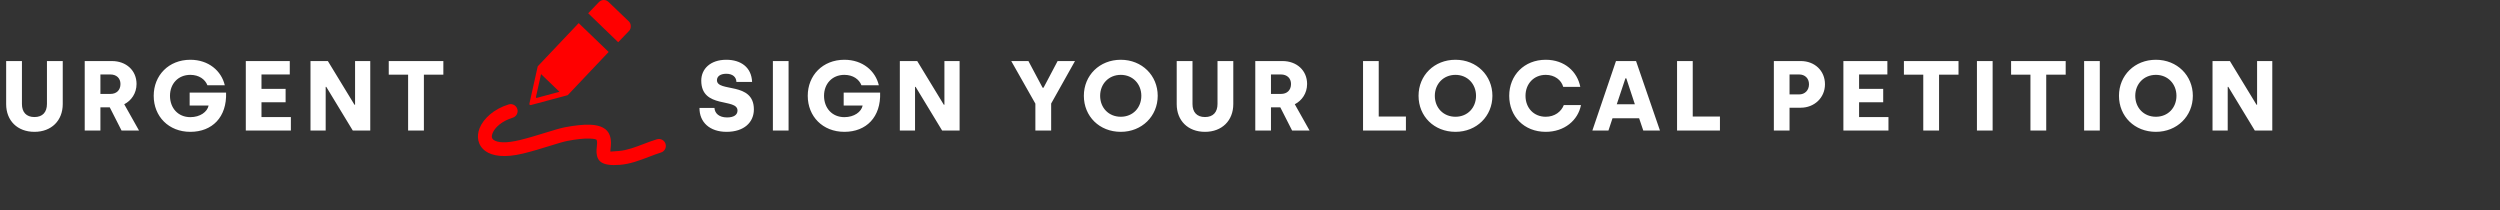 <svg width="214" height="18" viewBox="0 0 214 18" fill="none" xmlns="http://www.w3.org/2000/svg">
<rect x="0" y="0" width="214" height="18" fill="#333333" stroke="none"/>
<path d="M2.949 11.285C1.487 11.285 0.527 10.325 0.527 8.914V5.226H1.878V8.906C1.878 9.594 2.243 10.019 2.949 10.019C3.654 10.019 4.019 9.594 4.019 8.897V5.226H5.371V8.906C5.371 10.325 4.402 11.285 2.949 11.285ZM7.252 11.175V5.226H9.581C10.796 5.226 11.688 6.025 11.688 7.189C11.688 7.988 11.238 8.617 10.634 8.923L11.901 11.175H10.405L9.394 9.186H8.595V11.175H7.252ZM8.595 8.039H9.462C9.946 8.039 10.312 7.742 10.312 7.189C10.312 6.696 9.972 6.374 9.445 6.374H8.595V8.039ZM16.293 11.285C14.432 11.285 13.157 9.96 13.157 8.201C13.157 6.45 14.441 5.116 16.293 5.116C17.857 5.116 18.953 6.068 19.242 7.3H17.755C17.559 6.79 17.032 6.408 16.293 6.408C15.239 6.408 14.551 7.181 14.551 8.201C14.551 9.246 15.239 10.028 16.293 10.028C17.134 10.028 17.746 9.577 17.857 9.033H16.234V7.929H19.352C19.429 10.019 18.171 11.285 16.293 11.285ZM21.041 11.175V5.226H24.805V6.374H22.383V7.606H24.448V8.753H22.383V10.019H24.899V11.175H21.041ZM26.578 11.175V5.226H28.065L30.343 8.965H30.394V5.226H31.694V11.175H30.198L27.929 7.436H27.878V11.175H26.578ZM34.934 11.175V6.391H33.277V5.226H37.951V6.391H36.285V11.175H34.934ZM62.195 11.285C60.75 11.285 59.867 10.461 59.875 9.237H61.158C61.184 9.705 61.558 10.053 62.238 10.053C62.798 10.053 63.13 9.841 63.13 9.467C63.13 8.362 60.028 9.348 60.028 6.9C60.028 5.906 60.801 5.116 62.17 5.116C63.41 5.116 64.328 5.753 64.379 7.011H63.036C63.028 6.603 62.722 6.314 62.17 6.314C61.643 6.314 61.371 6.552 61.371 6.866C61.371 7.92 64.532 6.96 64.532 9.365C64.532 10.47 63.691 11.285 62.195 11.285ZM66.159 11.175V5.226H67.502V11.175H66.159ZM72.279 11.285C70.418 11.285 69.143 9.96 69.143 8.201C69.143 6.45 70.426 5.116 72.279 5.116C73.843 5.116 74.939 6.068 75.228 7.3H73.74C73.545 6.79 73.018 6.408 72.279 6.408C71.225 6.408 70.537 7.181 70.537 8.201C70.537 9.246 71.225 10.028 72.279 10.028C73.12 10.028 73.732 9.577 73.843 9.033H72.219V7.929H75.338C75.415 10.019 74.157 11.285 72.279 11.285ZM77.026 11.175V5.226H78.514L80.791 8.965H80.842V5.226H82.142V11.175H80.647L78.378 7.436H78.327V11.175H77.026ZM88.628 11.175V8.872L86.563 5.226H88.033L89.249 7.512H89.325L90.532 5.226H92.019L89.979 8.863V11.175H88.628ZM95.939 11.285C94.112 11.285 92.778 9.96 92.778 8.201C92.778 6.45 94.121 5.116 95.939 5.116C97.758 5.116 99.1 6.467 99.1 8.201C99.1 9.943 97.749 11.285 95.939 11.285ZM95.939 9.994C96.968 9.994 97.698 9.229 97.698 8.201C97.698 7.189 96.968 6.408 95.939 6.408C94.903 6.408 94.172 7.189 94.172 8.201C94.172 9.229 94.903 9.994 95.939 9.994ZM103.148 11.285C101.687 11.285 100.726 10.325 100.726 8.914V5.226H102.078V8.906C102.078 9.594 102.443 10.019 103.148 10.019C103.854 10.019 104.219 9.594 104.219 8.897V5.226H105.57V8.906C105.57 10.325 104.601 11.285 103.148 11.285ZM107.452 11.175V5.226H109.78C110.995 5.226 111.888 6.025 111.888 7.189C111.888 7.988 111.437 8.617 110.834 8.923L112.1 11.175H110.605L109.593 9.186H108.795V11.175H107.452ZM108.795 8.039H109.661C110.146 8.039 110.511 7.742 110.511 7.189C110.511 6.696 110.171 6.374 109.644 6.374H108.795V8.039ZM116.676 11.175V5.226H118.019V9.977H120.347V11.175H116.676ZM124.589 11.285C122.762 11.285 121.428 9.96 121.428 8.201C121.428 6.45 122.77 5.116 124.589 5.116C126.407 5.116 127.75 6.467 127.75 8.201C127.75 9.943 126.399 11.285 124.589 11.285ZM124.589 9.994C125.617 9.994 126.348 9.229 126.348 8.201C126.348 7.189 125.617 6.408 124.589 6.408C123.552 6.408 122.821 7.189 122.821 8.201C122.821 9.229 123.552 9.994 124.589 9.994ZM132.316 11.285C130.455 11.285 129.189 9.96 129.189 8.201C129.189 6.45 130.464 5.116 132.316 5.116C133.931 5.116 135.018 6.127 135.273 7.436H133.812C133.65 6.849 133.081 6.408 132.316 6.408C131.288 6.408 130.583 7.181 130.583 8.201C130.583 9.237 131.288 9.994 132.316 9.994C133.081 9.994 133.642 9.56 133.863 8.991H135.333C135.078 10.3 133.914 11.285 132.316 11.285ZM136.306 11.175L138.328 5.226H140.045L142.093 11.175H140.665L140.308 10.121H138.031L137.683 11.175H136.306ZM138.396 8.923H139.943L139.212 6.705H139.136L138.396 8.923ZM143.556 11.175V5.226H144.898V9.977H147.227V11.175H143.556ZM151.842 11.175V5.226H154.145C155.326 5.226 156.218 6.042 156.218 7.215C156.218 8.379 155.292 9.22 154.145 9.22H153.185V11.175H151.842ZM153.185 8.082H154.009C154.493 8.082 154.85 7.733 154.85 7.215C154.85 6.696 154.493 6.374 154.009 6.374H153.185V8.082ZM157.794 11.175V5.226H161.559V6.374H159.137V7.606H161.202V8.753H159.137V10.019H161.652V11.175H157.794ZM164.632 11.175V6.391H162.975V5.226H167.649V6.391H165.983V11.175H164.632ZM169.226 11.175V5.226H170.569V11.175H169.226ZM173.806 11.175V6.391H172.149V5.226H176.823V6.391H175.157V11.175H173.806ZM178.4 11.175V5.226H179.743V11.175H178.4ZM184.545 11.285C182.718 11.285 181.384 9.96 181.384 8.201C181.384 6.45 182.727 5.116 184.545 5.116C186.364 5.116 187.707 6.467 187.707 8.201C187.707 9.943 186.355 11.285 184.545 11.285ZM184.545 9.994C185.574 9.994 186.304 9.229 186.304 8.201C186.304 7.189 185.574 6.408 184.545 6.408C183.509 6.408 182.778 7.189 182.778 8.201C182.778 9.229 183.509 9.994 184.545 9.994ZM189.392 11.175V5.226H190.879L193.157 8.965H193.207V5.226H194.508V11.175H193.012L190.743 7.436H190.692V11.175H189.392Z" fill="white"/>
<path fill-rule="evenodd" clip-rule="evenodd" d="M51.672 5.3886e-05C51.831 -0.001 51.969 0.052 52.088 0.166L53.825 1.829C53.938 1.936 53.993 2.079 53.995 2.236C53.998 2.396 53.951 2.541 53.841 2.652L52.917 3.615L50.349 1.135L51.265 0.182C51.377 0.066 51.513 0.003 51.672 5.3886e-05ZM43.541 8.94C43.855 8.843 44.186 9.02 44.283 9.333C44.38 9.647 44.203 9.978 43.89 10.075C42.977 10.355 42.364 10.897 42.161 11.406C42.107 11.543 42.089 11.667 42.11 11.769C42.126 11.846 42.173 11.917 42.25 11.973C42.584 12.217 43.303 12.28 44.51 11.986C45.224 11.812 45.99 11.577 46.668 11.367C47.361 11.154 47.966 10.967 48.386 10.888C49.161 10.744 49.934 10.646 50.559 10.677C51.379 10.718 51.994 10.981 52.205 11.611C52.341 12.018 52.303 12.371 52.269 12.688C52.257 12.802 52.245 12.908 52.25 12.977C52.25 12.98 52.375 12.971 52.974 12.924C53.668 12.869 54.387 12.595 55.096 12.324C55.46 12.185 55.822 12.048 56.231 11.922C56.546 11.827 56.877 12.005 56.971 12.318C57.067 12.632 56.889 12.963 56.576 13.057C56.258 13.154 55.89 13.296 55.521 13.436C54.73 13.737 53.931 14.042 53.067 14.11C51.487 14.234 51.121 13.788 51.064 13.069C51.051 12.9 51.068 12.736 51.087 12.561C51.108 12.365 51.131 12.145 51.077 11.986C51.054 11.916 50.83 11.879 50.503 11.863C49.98 11.837 49.296 11.926 48.599 12.056C48.252 12.12 47.676 12.298 47.017 12.502C46.327 12.716 45.548 12.955 44.788 13.14C43.199 13.526 42.143 13.362 41.551 12.93C41.218 12.688 41.021 12.371 40.945 12.014C40.874 11.681 40.915 11.323 41.056 10.967C41.378 10.163 42.264 9.33 43.541 8.94ZM46.315 6.343L47.89 7.857L45.964 8.375C45.895 8.388 45.867 8.36 45.879 8.296L46.315 6.343ZM49.535 1.978L52.1 4.448L48.597 8.147L45.457 8.989C45.345 9.011 45.3 8.966 45.319 8.86L46.029 5.678L49.535 1.978Z" fill="#FF0000"/>
</svg>
